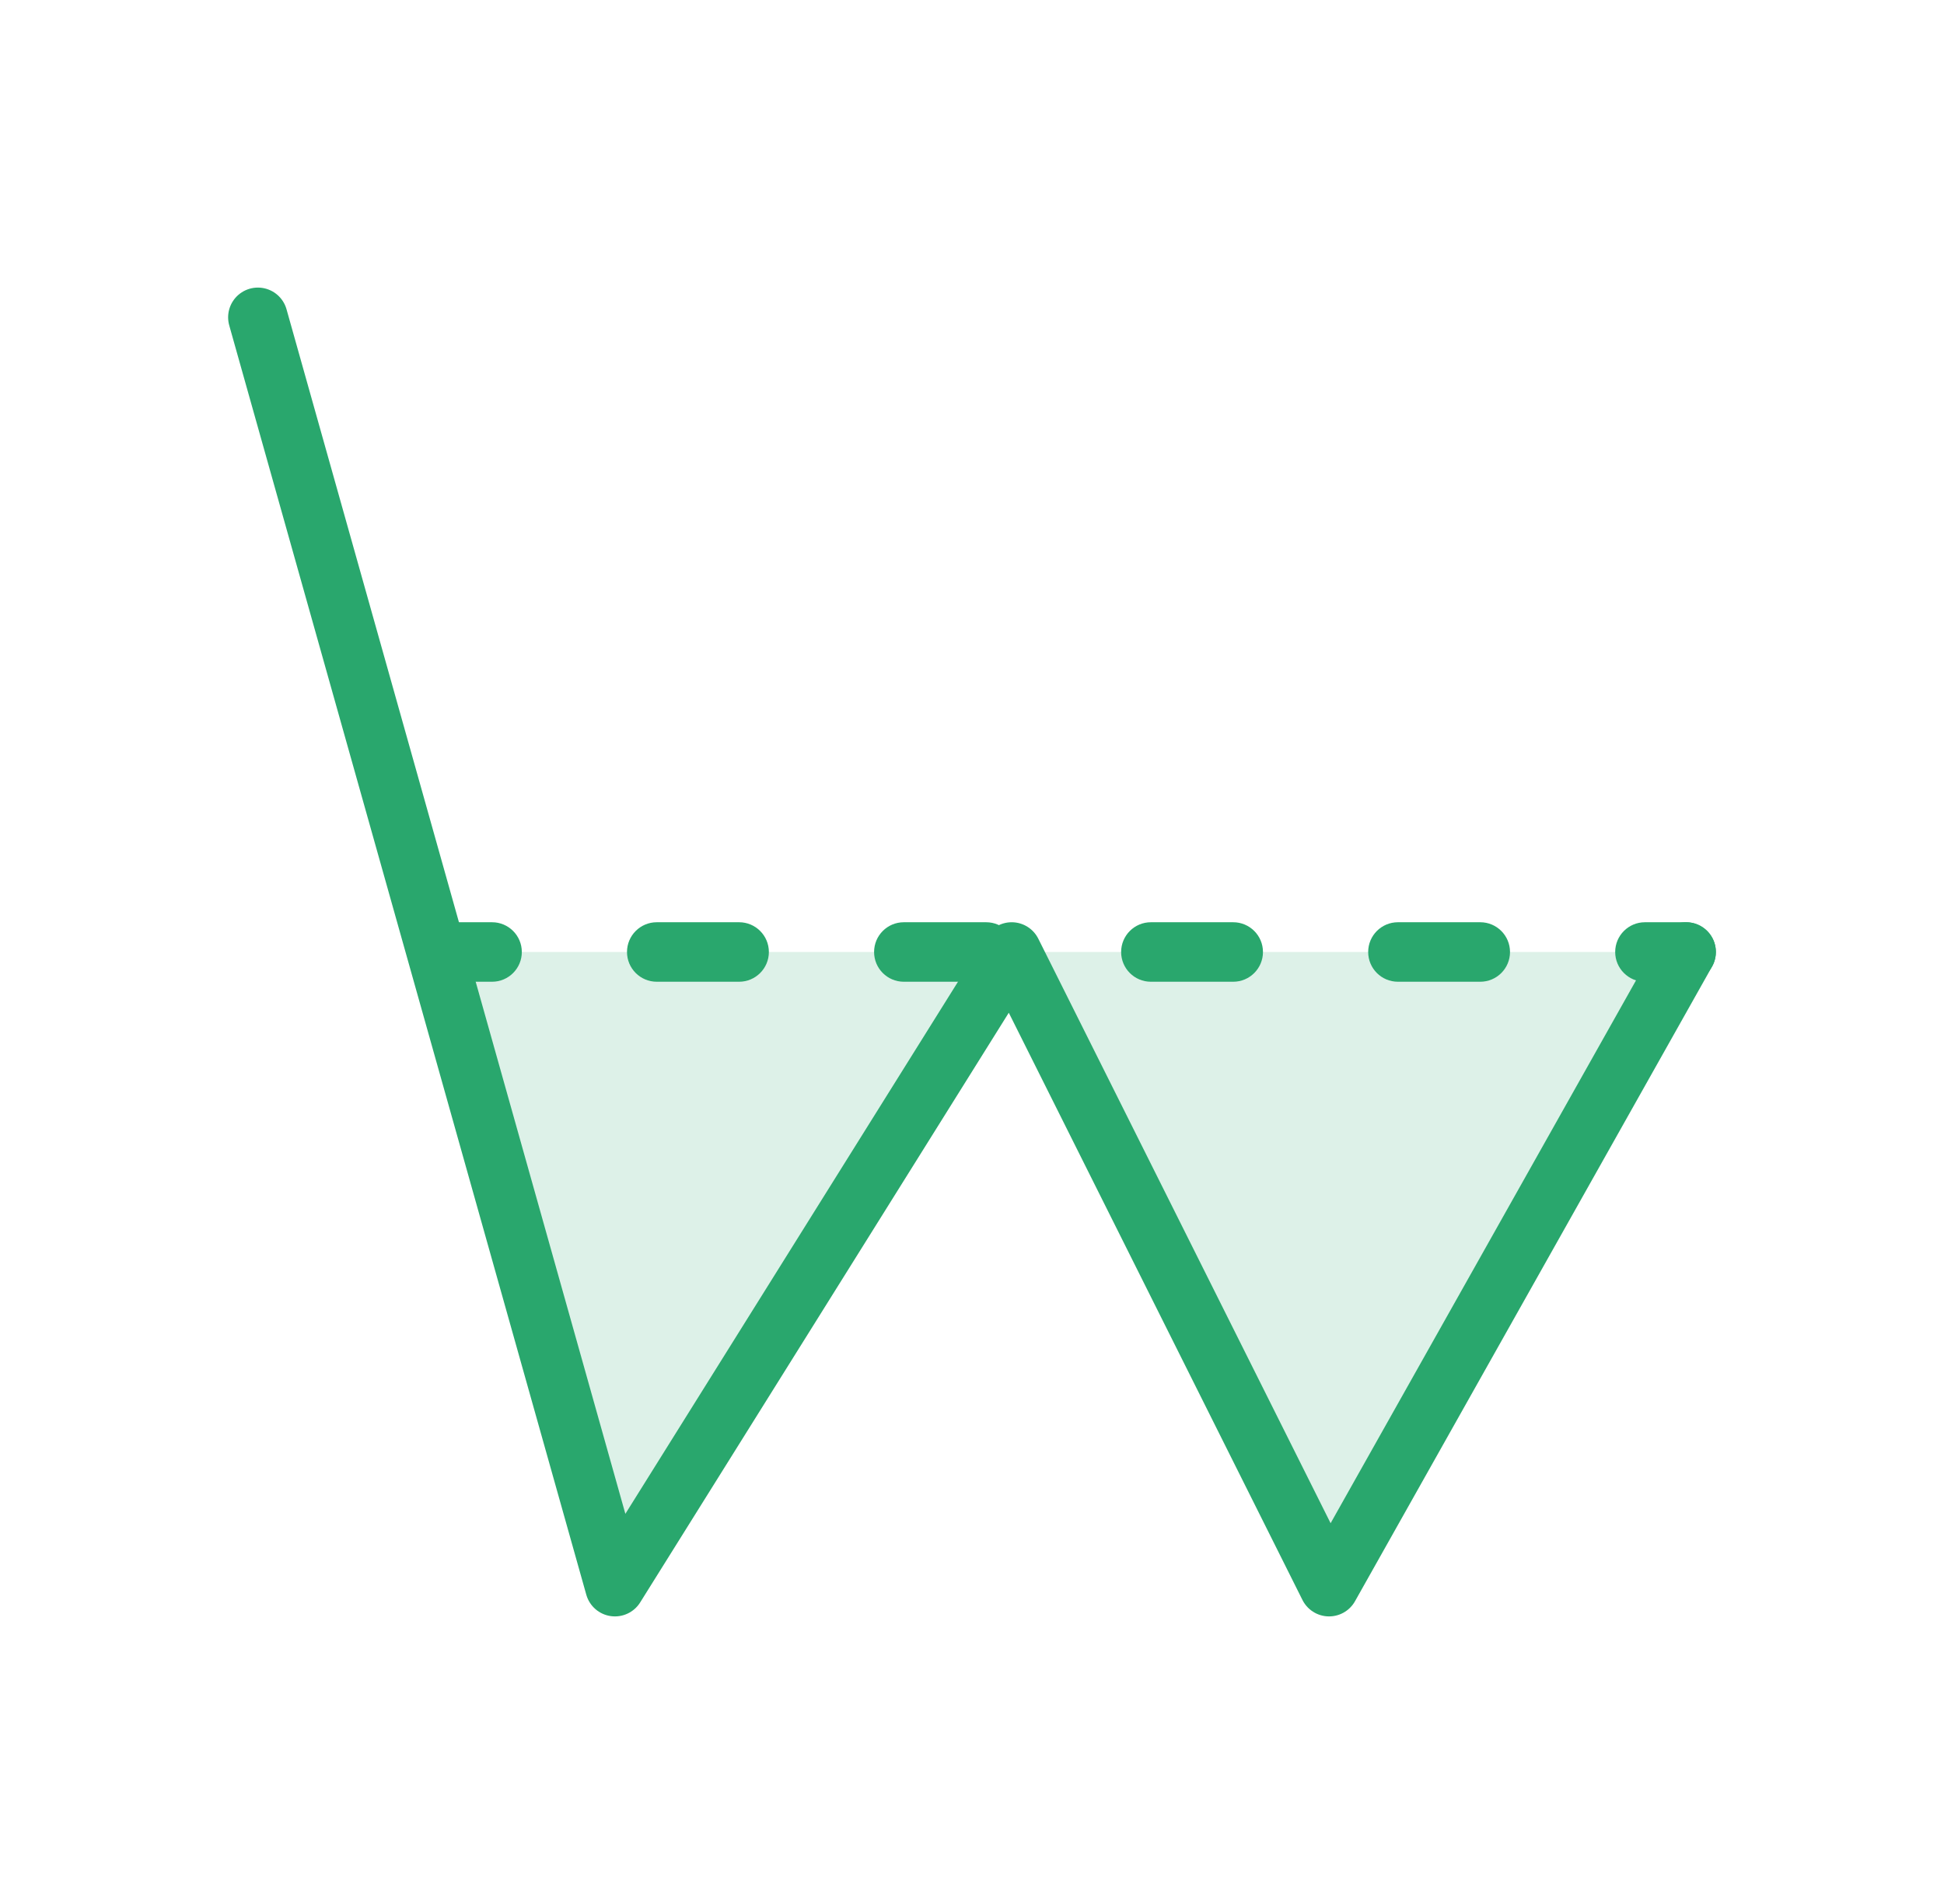 <svg xmlns="http://www.w3.org/2000/svg" width="49" height="48" viewBox="0 0 49 48" fill="none">
  <path opacity="0.16" d="M25.709 24L15.813 40L11.365 24H25.709H42.5L33.605 40L25.709 24Z" fill="#29A76D"/>
  <path d="M6.5 8L15.5 40L25.5 24L33.5 40L42.5 24" stroke="#29A76D" stroke-width="1.5" stroke-linecap="round" stroke-linejoin="round"/>
  <path d="M42.5 24.75C42.915 24.75 43.25 24.414 43.25 24C43.25 23.586 42.915 23.25 42.5 23.25V24.75ZM12.403 24.75C12.817 24.75 13.153 24.414 13.153 24C13.153 23.586 12.817 23.25 12.403 23.25V24.75ZM16.554 23.25C16.14 23.25 15.804 23.586 15.804 24C15.804 24.414 16.14 24.75 16.554 24.75V23.25ZM18.63 24.75C19.044 24.75 19.38 24.414 19.38 24C19.38 23.586 19.044 23.25 18.63 23.25V24.75ZM22.782 23.25C22.367 23.25 22.032 23.586 22.032 24C22.032 24.414 22.367 24.75 22.782 24.75V23.25ZM24.857 24.75C25.271 24.75 25.607 24.414 25.607 24C25.607 23.586 25.271 23.25 24.857 23.25V24.75ZM29.009 23.25C28.594 23.25 28.259 23.586 28.259 24C28.259 24.414 28.594 24.75 29.009 24.75V23.25ZM31.084 24.75C31.498 24.75 31.834 24.414 31.834 24C31.834 23.586 31.498 23.25 31.084 23.25V24.75ZM35.236 23.25C34.821 23.25 34.486 23.586 34.486 24C34.486 24.414 34.821 24.75 35.236 24.75V23.25ZM37.311 24.75C37.725 24.75 38.061 24.414 38.061 24C38.061 23.586 37.725 23.25 37.311 23.25V24.75ZM41.462 23.25C41.048 23.25 40.712 23.586 40.712 24C40.712 24.414 41.048 24.75 41.462 24.75V23.25ZM11.365 24.75H12.403V23.25H11.365V24.75ZM16.554 24.75H18.63V23.25H16.554V24.75ZM22.782 24.75H24.857V23.25H22.782V24.75ZM29.009 24.75H31.084V23.25H29.009V24.75ZM35.236 24.75H37.311V23.25H35.236V24.75ZM41.462 24.75H42.5V23.25H41.462V24.75Z" fill="#29A76D"/>
</svg>